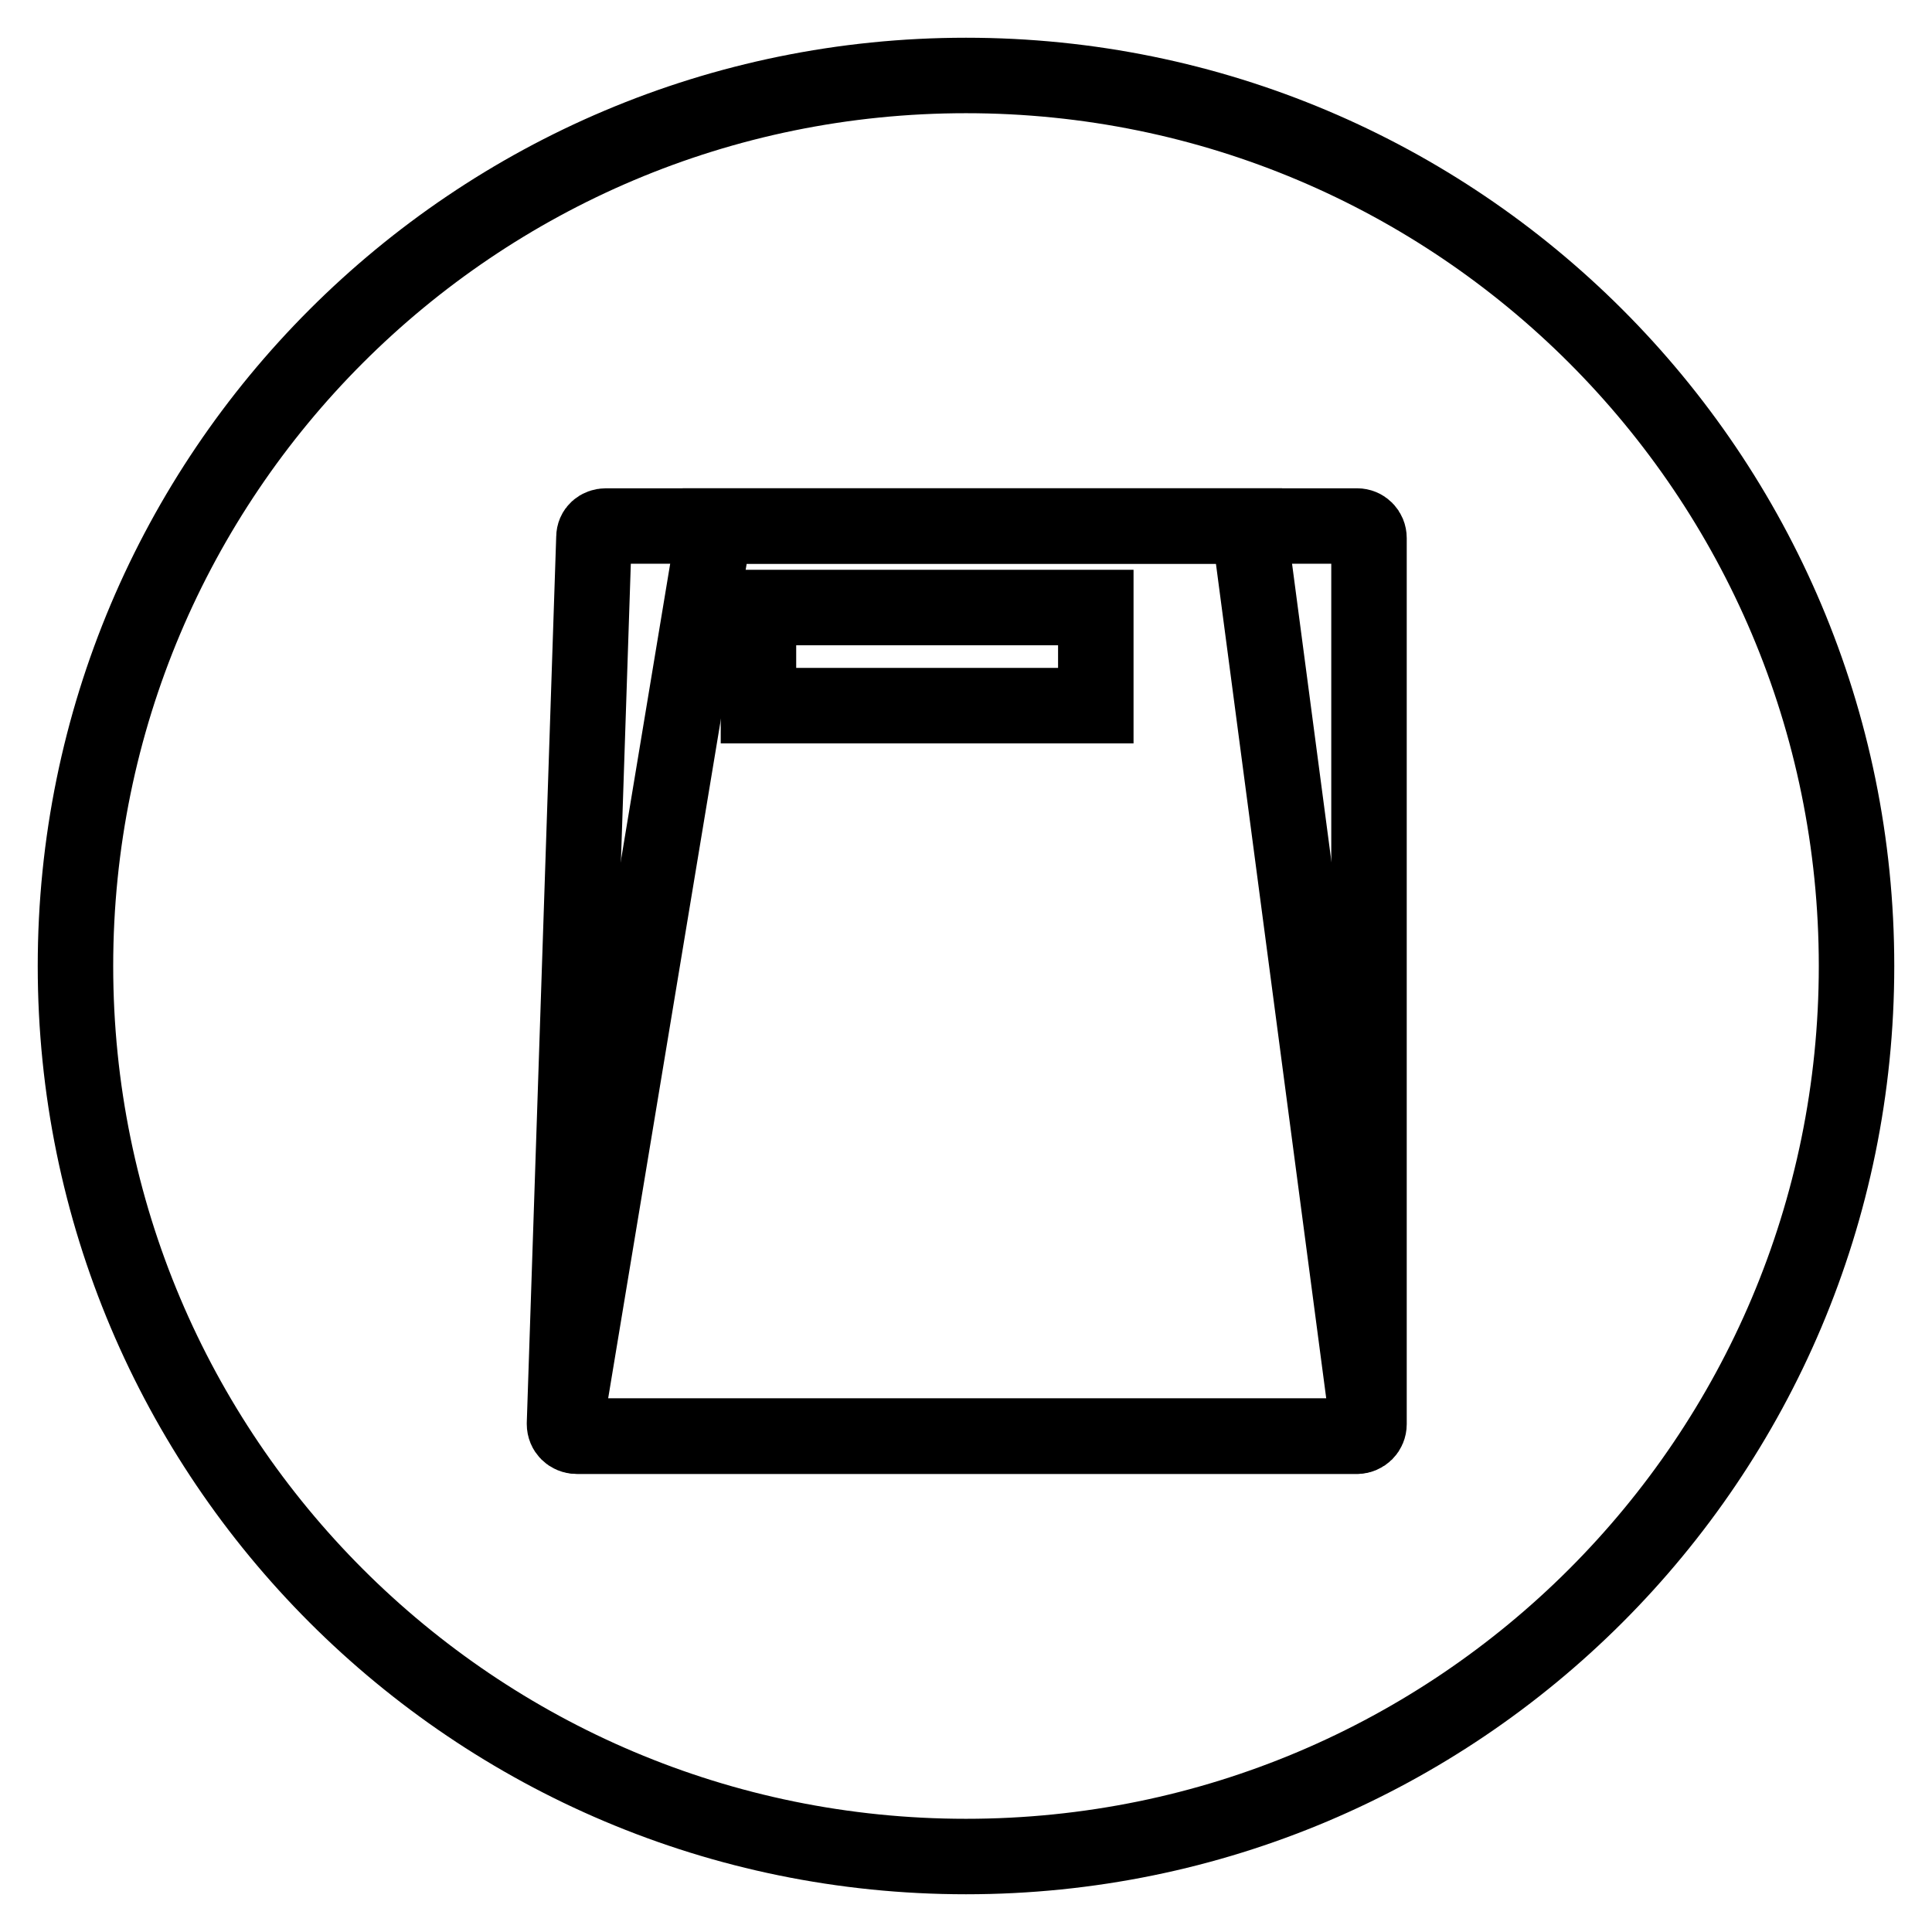 <?xml version="1.0" encoding="utf-8"?>
<!-- Svg Vector Icons : http://www.onlinewebfonts.com/icon -->
<!DOCTYPE svg PUBLIC "-//W3C//DTD SVG 1.1//EN" "http://www.w3.org/Graphics/SVG/1.1/DTD/svg11.dtd">
<svg version="1.1" xmlns="http://www.w3.org/2000/svg" xmlns:xlink="http://www.w3.org/1999/xlink" x="0px" y="0px" viewBox="0 0 256 256" enable-background="new 0 0 256 256" xml:space="preserve">
<g> <path stroke-width="10" fill-opacity="0" stroke="#000000"  d="M10,128c0,65.2,52.8,118,118,118c65.2,0,118-52.8,118-118c0-65.2-52.8-118-118-118C62.8,10,10,62.8,10,128z "/> <path stroke-width="10" fill-opacity="0" stroke="#000000"  d="M179.8,190.3H76.6c-0.9,0-1.6-0.7-1.6-1.6c0-0.1,0-0.2,0-0.3L94.7,69.7h85.1c0.9,0,1.6,0.7,1.6,1.6v117.4 C181.4,189.6,180.7,190.3,179.8,190.3L179.8,190.3z"/> <path stroke-width="10" fill-opacity="0" stroke="#000000"  d="M179.6,190.3H76.4c-0.9,0-1.6-0.7-1.6-1.6c0,0,0,0,0-0.1l3.9-117.4c0-0.9,0.7-1.5,1.6-1.5h85.2l15.7,118.8 c0.1,0.9-0.5,1.7-1.4,1.8C179.7,190.3,179.6,190.3,179.6,190.3z"/> <path stroke-width="10" fill-opacity="0" stroke="#000000"  d="M100.5,80.5h44.7v13h-44.7V80.5z"/></g>
</svg>